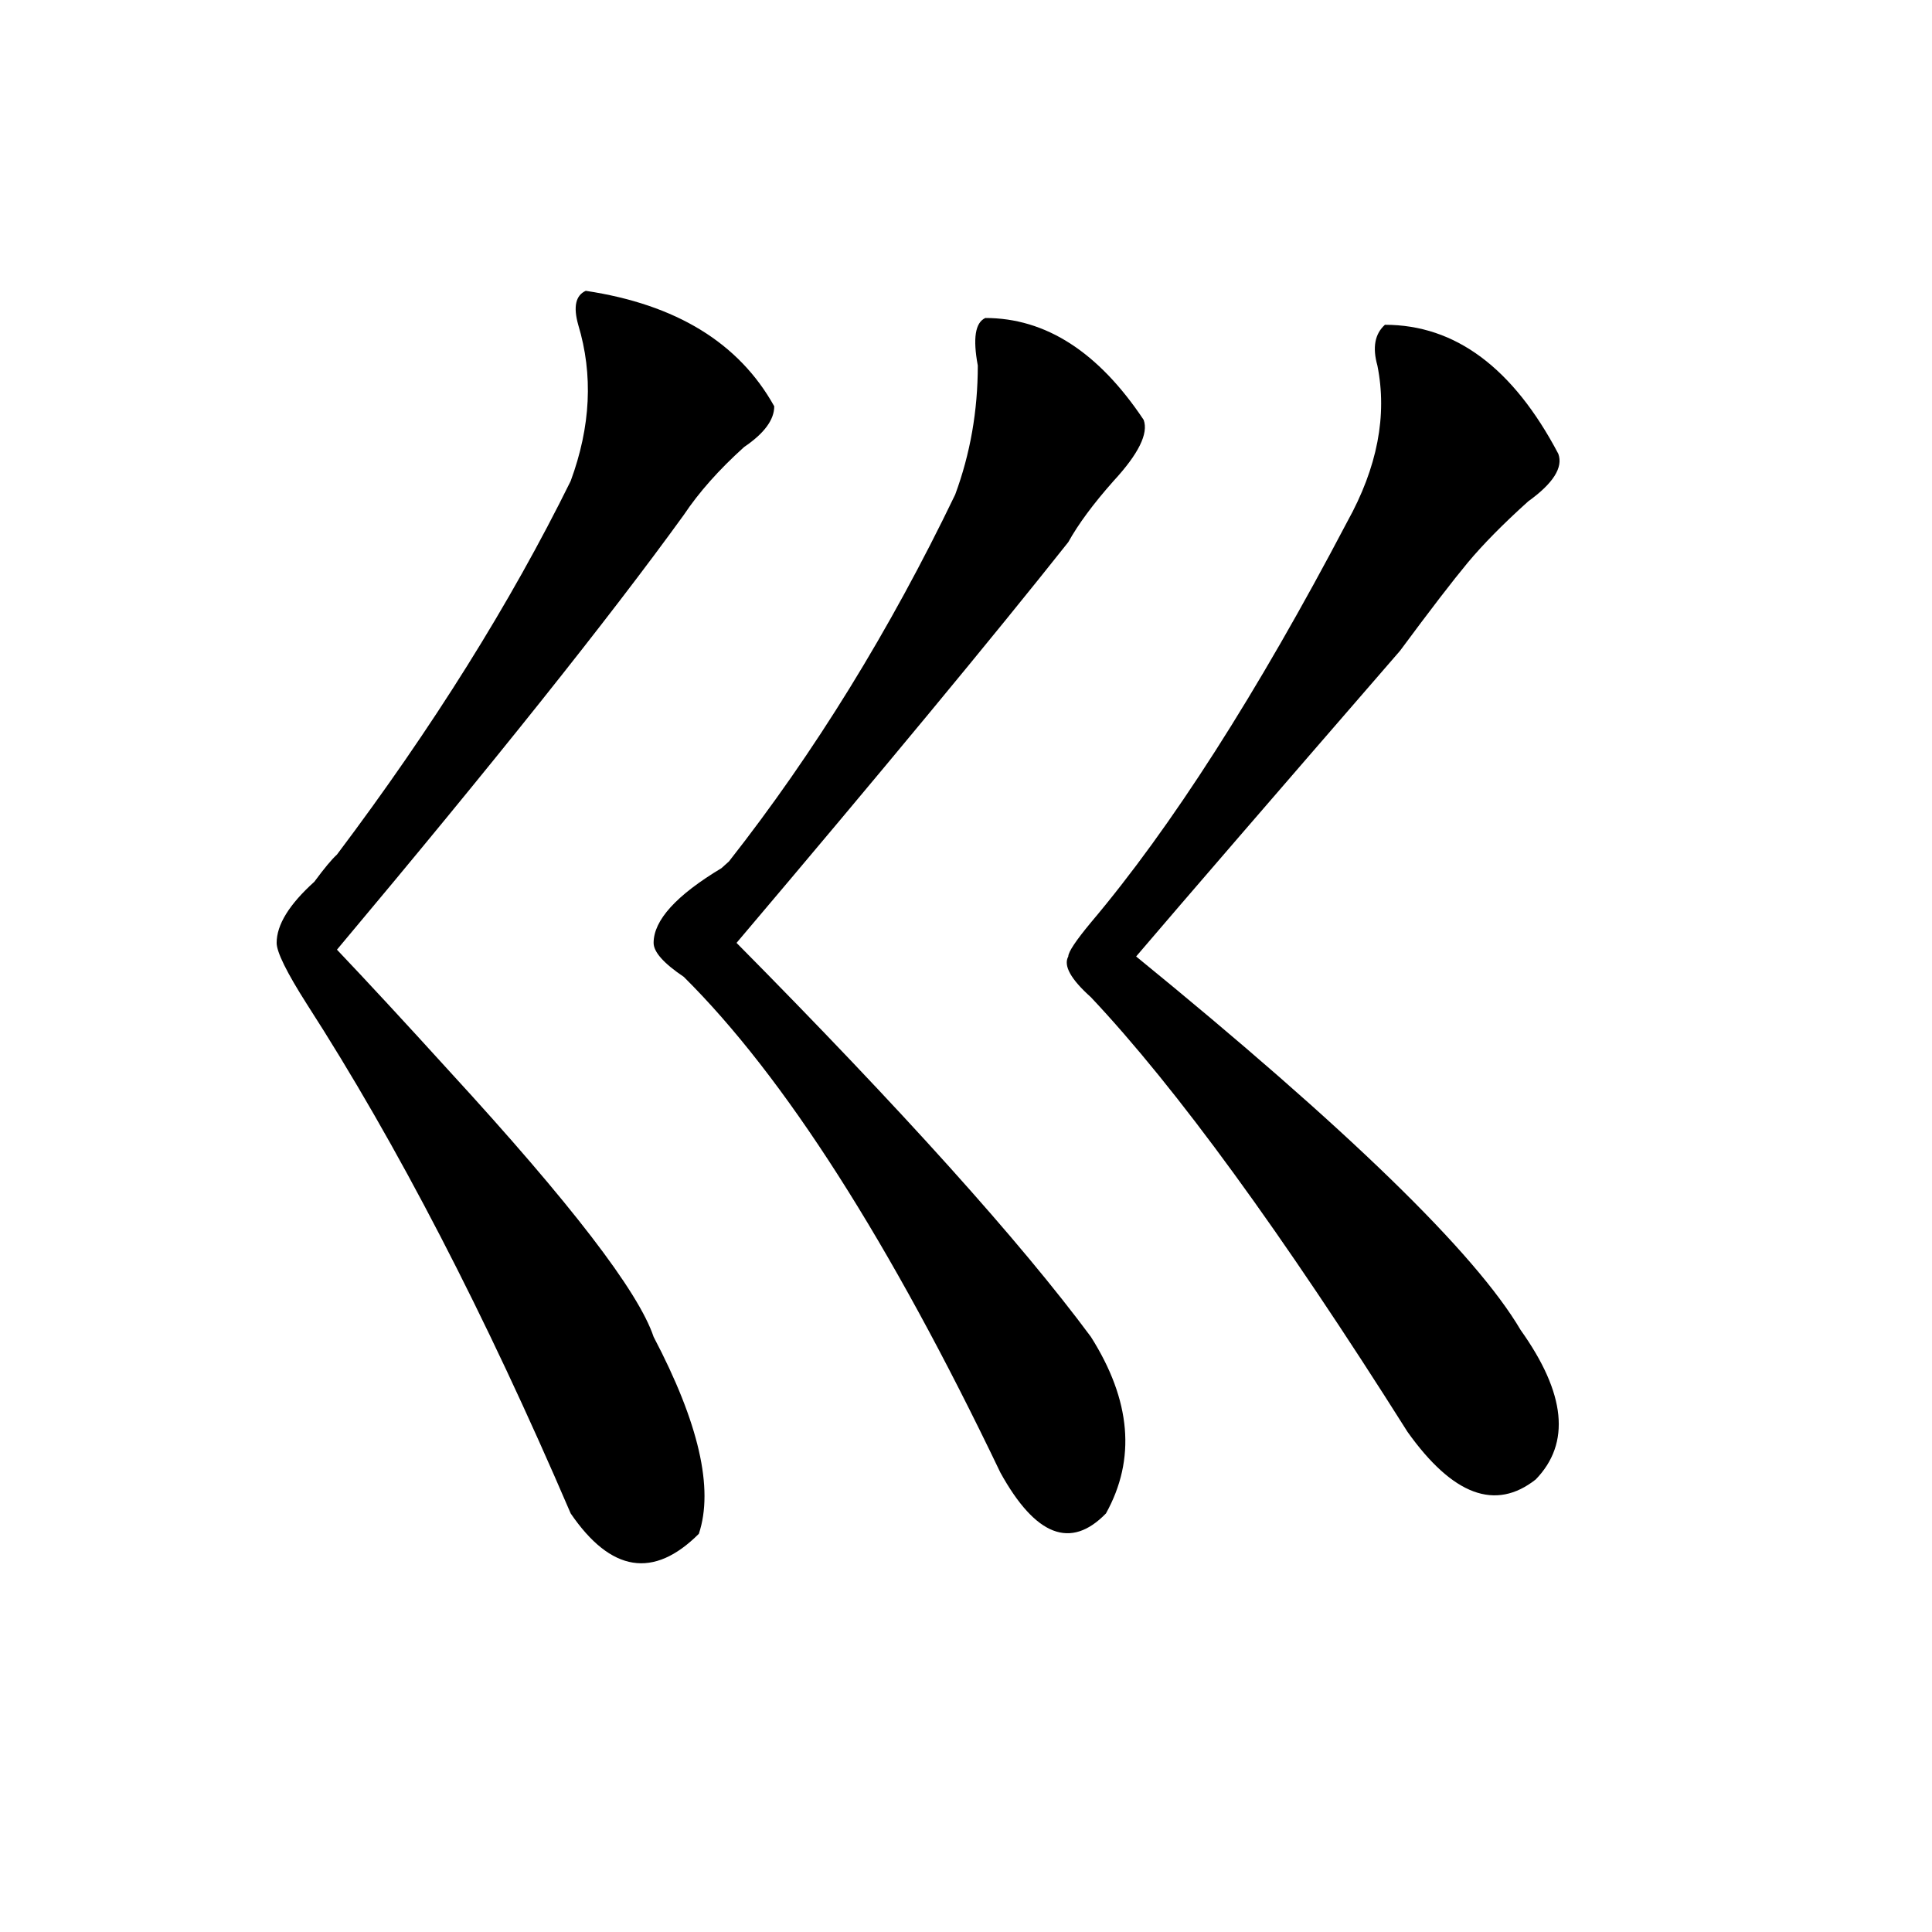 <?xml version="1.0" encoding="utf-8"?>
<!-- Generator: Adobe Illustrator 16.0.0, SVG Export Plug-In . SVG Version: 6.00 Build 0)  -->
<!DOCTYPE svg PUBLIC "-//W3C//DTD SVG 1.1//EN" "http://www.w3.org/Graphics/SVG/1.1/DTD/svg11.dtd">
<svg version="1.1" id="图层_1" xmlns="http://www.w3.org/2000/svg" xmlns:xlink="http://www.w3.org/1999/xlink" x="0px" y="0px"
	 width="1000px" height="1000px" viewBox="0 0 1000 1000" enable-background="new 0 0 1000 1000" xml:space="preserve">
<path d="M303.188,150.531c46.828,7.031,79.327,26.972,97.559,59.766c0,7.031-5.244,14.063-15.609,21.094
	c-13.049,11.755-23.414,23.456-31.219,35.156c-39.023,53.943-98.9,128.925-179.508,225c15.609,16.425,35.121,37.519,58.535,63.281
	c62.438,68.006,97.559,113.709,105.363,137.109c23.414,44.55,31.219,78.553,23.414,101.953c-23.414,23.4-45.548,19.885-66.34-10.547
	c-44.268-103.106-89.754-190.997-136.582-263.672c-10.427-16.369-15.609-26.916-15.609-31.641c0-9.338,6.463-19.885,19.512-31.641
	c5.183-7.031,9.085-11.7,11.707-14.063c49.389-65.588,89.754-130.078,120.973-193.359c10.365-28.125,11.707-55.042,3.902-80.859
	C296.663,158.771,297.943,152.894,303.188,150.531z M510.012,164.594c31.219,0,58.535,17.578,81.949,52.734
	c2.561,7.031-2.622,17.578-15.609,31.641c-10.427,11.755-18.231,22.303-23.414,31.641
	c-39.023,49.219-96.278,118.378-171.703,207.422c85.852,86.737,146.947,154.688,183.41,203.906
	c20.792,32.85,23.414,63.281,7.805,91.406c-18.231,18.787-36.463,11.756-54.633-21.094
	c-57.255-119.531-111.888-205.06-163.898-256.641c-10.427-7.031-15.609-12.854-15.609-17.578c0-11.7,11.707-24.609,35.121-38.672
	l3.902-3.516c44.206-56.25,83.229-119.531,117.07-189.844c7.805-21.094,11.707-43.341,11.707-66.797
	C503.487,175.141,504.768,166.956,510.012,164.594z M716.836,168.109c36.401,0,66.34,22.302,89.754,66.797
	c2.561,7.031-2.622,15.271-15.609,24.609c-13.049,11.756-23.414,22.303-31.219,31.641c-7.805,9.394-19.512,24.609-35.121,45.703
	c-65.06,75.037-110.607,127.771-136.582,158.203c109.266,89.1,175.605,153.534,199.02,193.359
	c23.414,32.85,25.975,58.612,7.805,77.344c-20.854,16.425-42.926,8.24-66.34-24.609c-65.06-103.106-119.692-178.088-163.898-225
	c-10.427-9.338-14.329-16.369-11.707-21.094c0-2.307,3.902-8.185,11.707-17.578c41.584-49.219,85.852-118.322,132.68-207.422
	c15.609-28.125,20.792-55.042,15.609-80.859C710.312,179.864,711.592,172.833,716.836,168.109z"/>
</svg>
